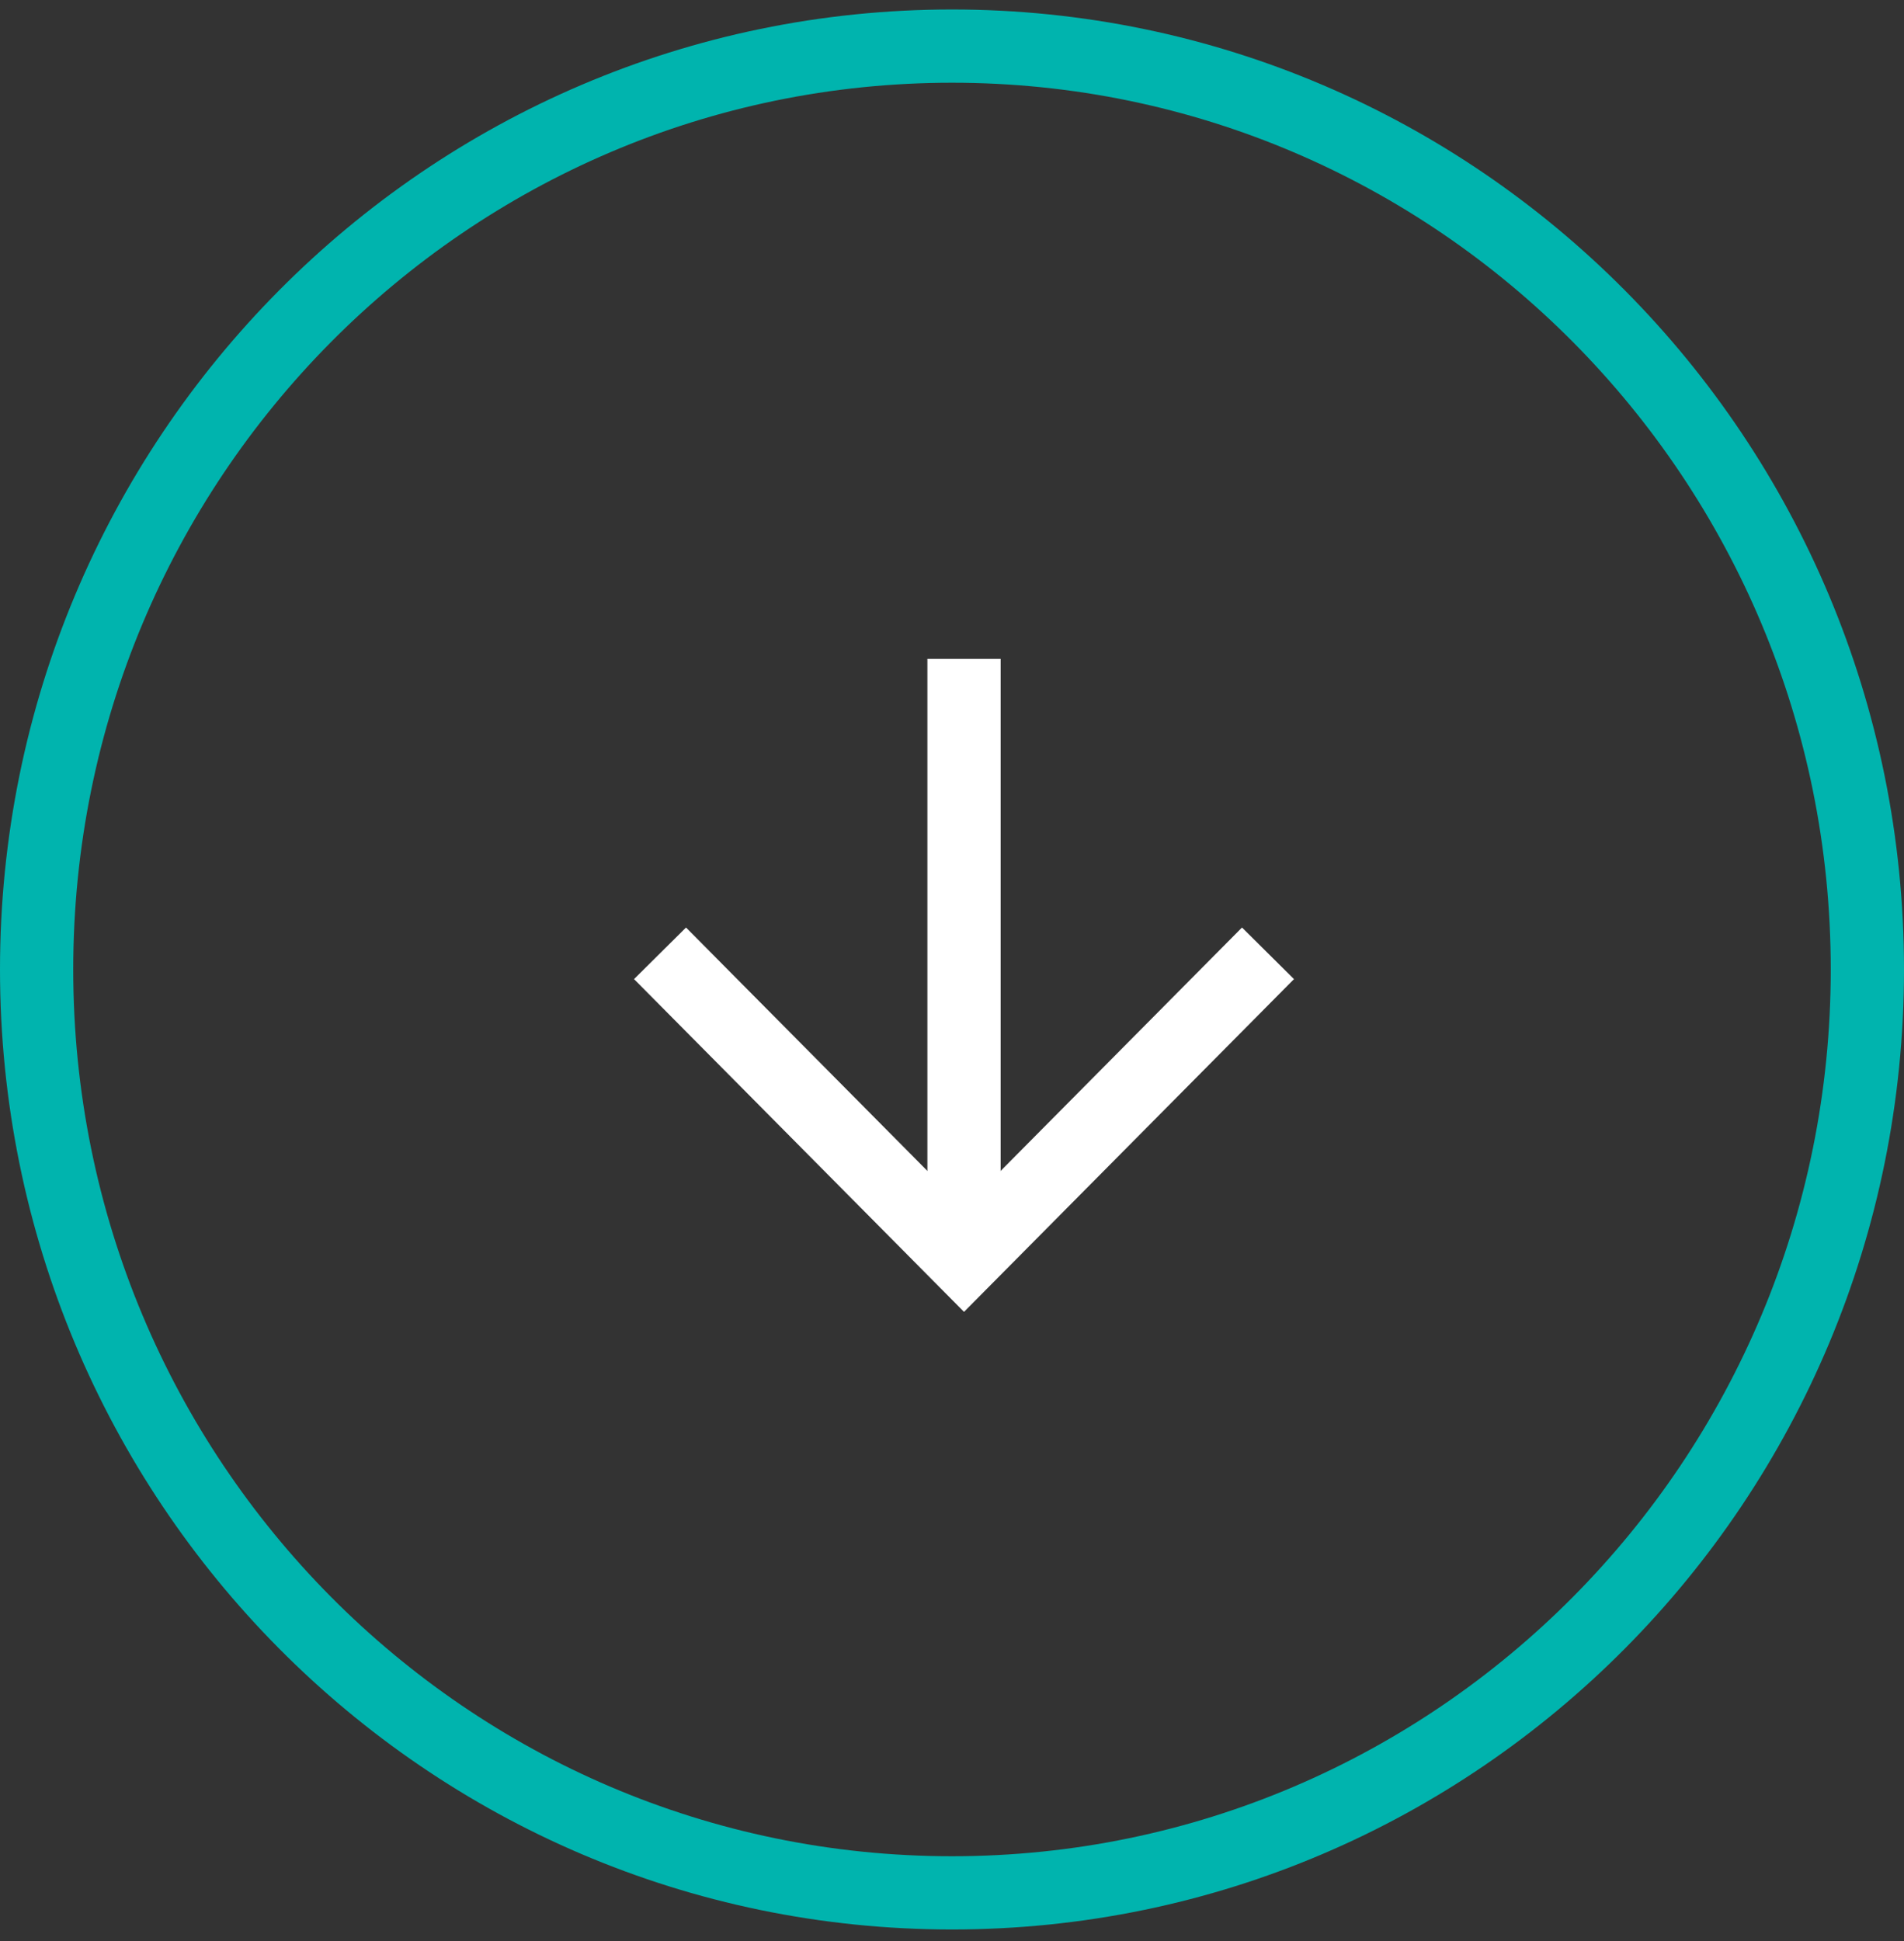 <svg width="52" height="53" viewBox="0 0 52 53" fill="none" xmlns="http://www.w3.org/2000/svg">
<rect x="0" y="0" width="52" height="53" fill="#333333" stroke="none"/>
<path d="M26 51.684C12.2 51.684 1 40.403 1 26.471C1 12.539 12.2 1.259 26 1.259C39.8 1.259 51 12.539 51 26.471C51 40.403 39.8 51.684 26 51.684Z" stroke="#00B4AE" stroke-width="2"/>
<path d="M34.63 26.03L26.328 34.4L18.026 26.03" stroke="white" stroke-width="2"/>
<path d="M26.328 34.18L26.328 17.99" stroke="white" stroke-width="2"/>
</svg>
